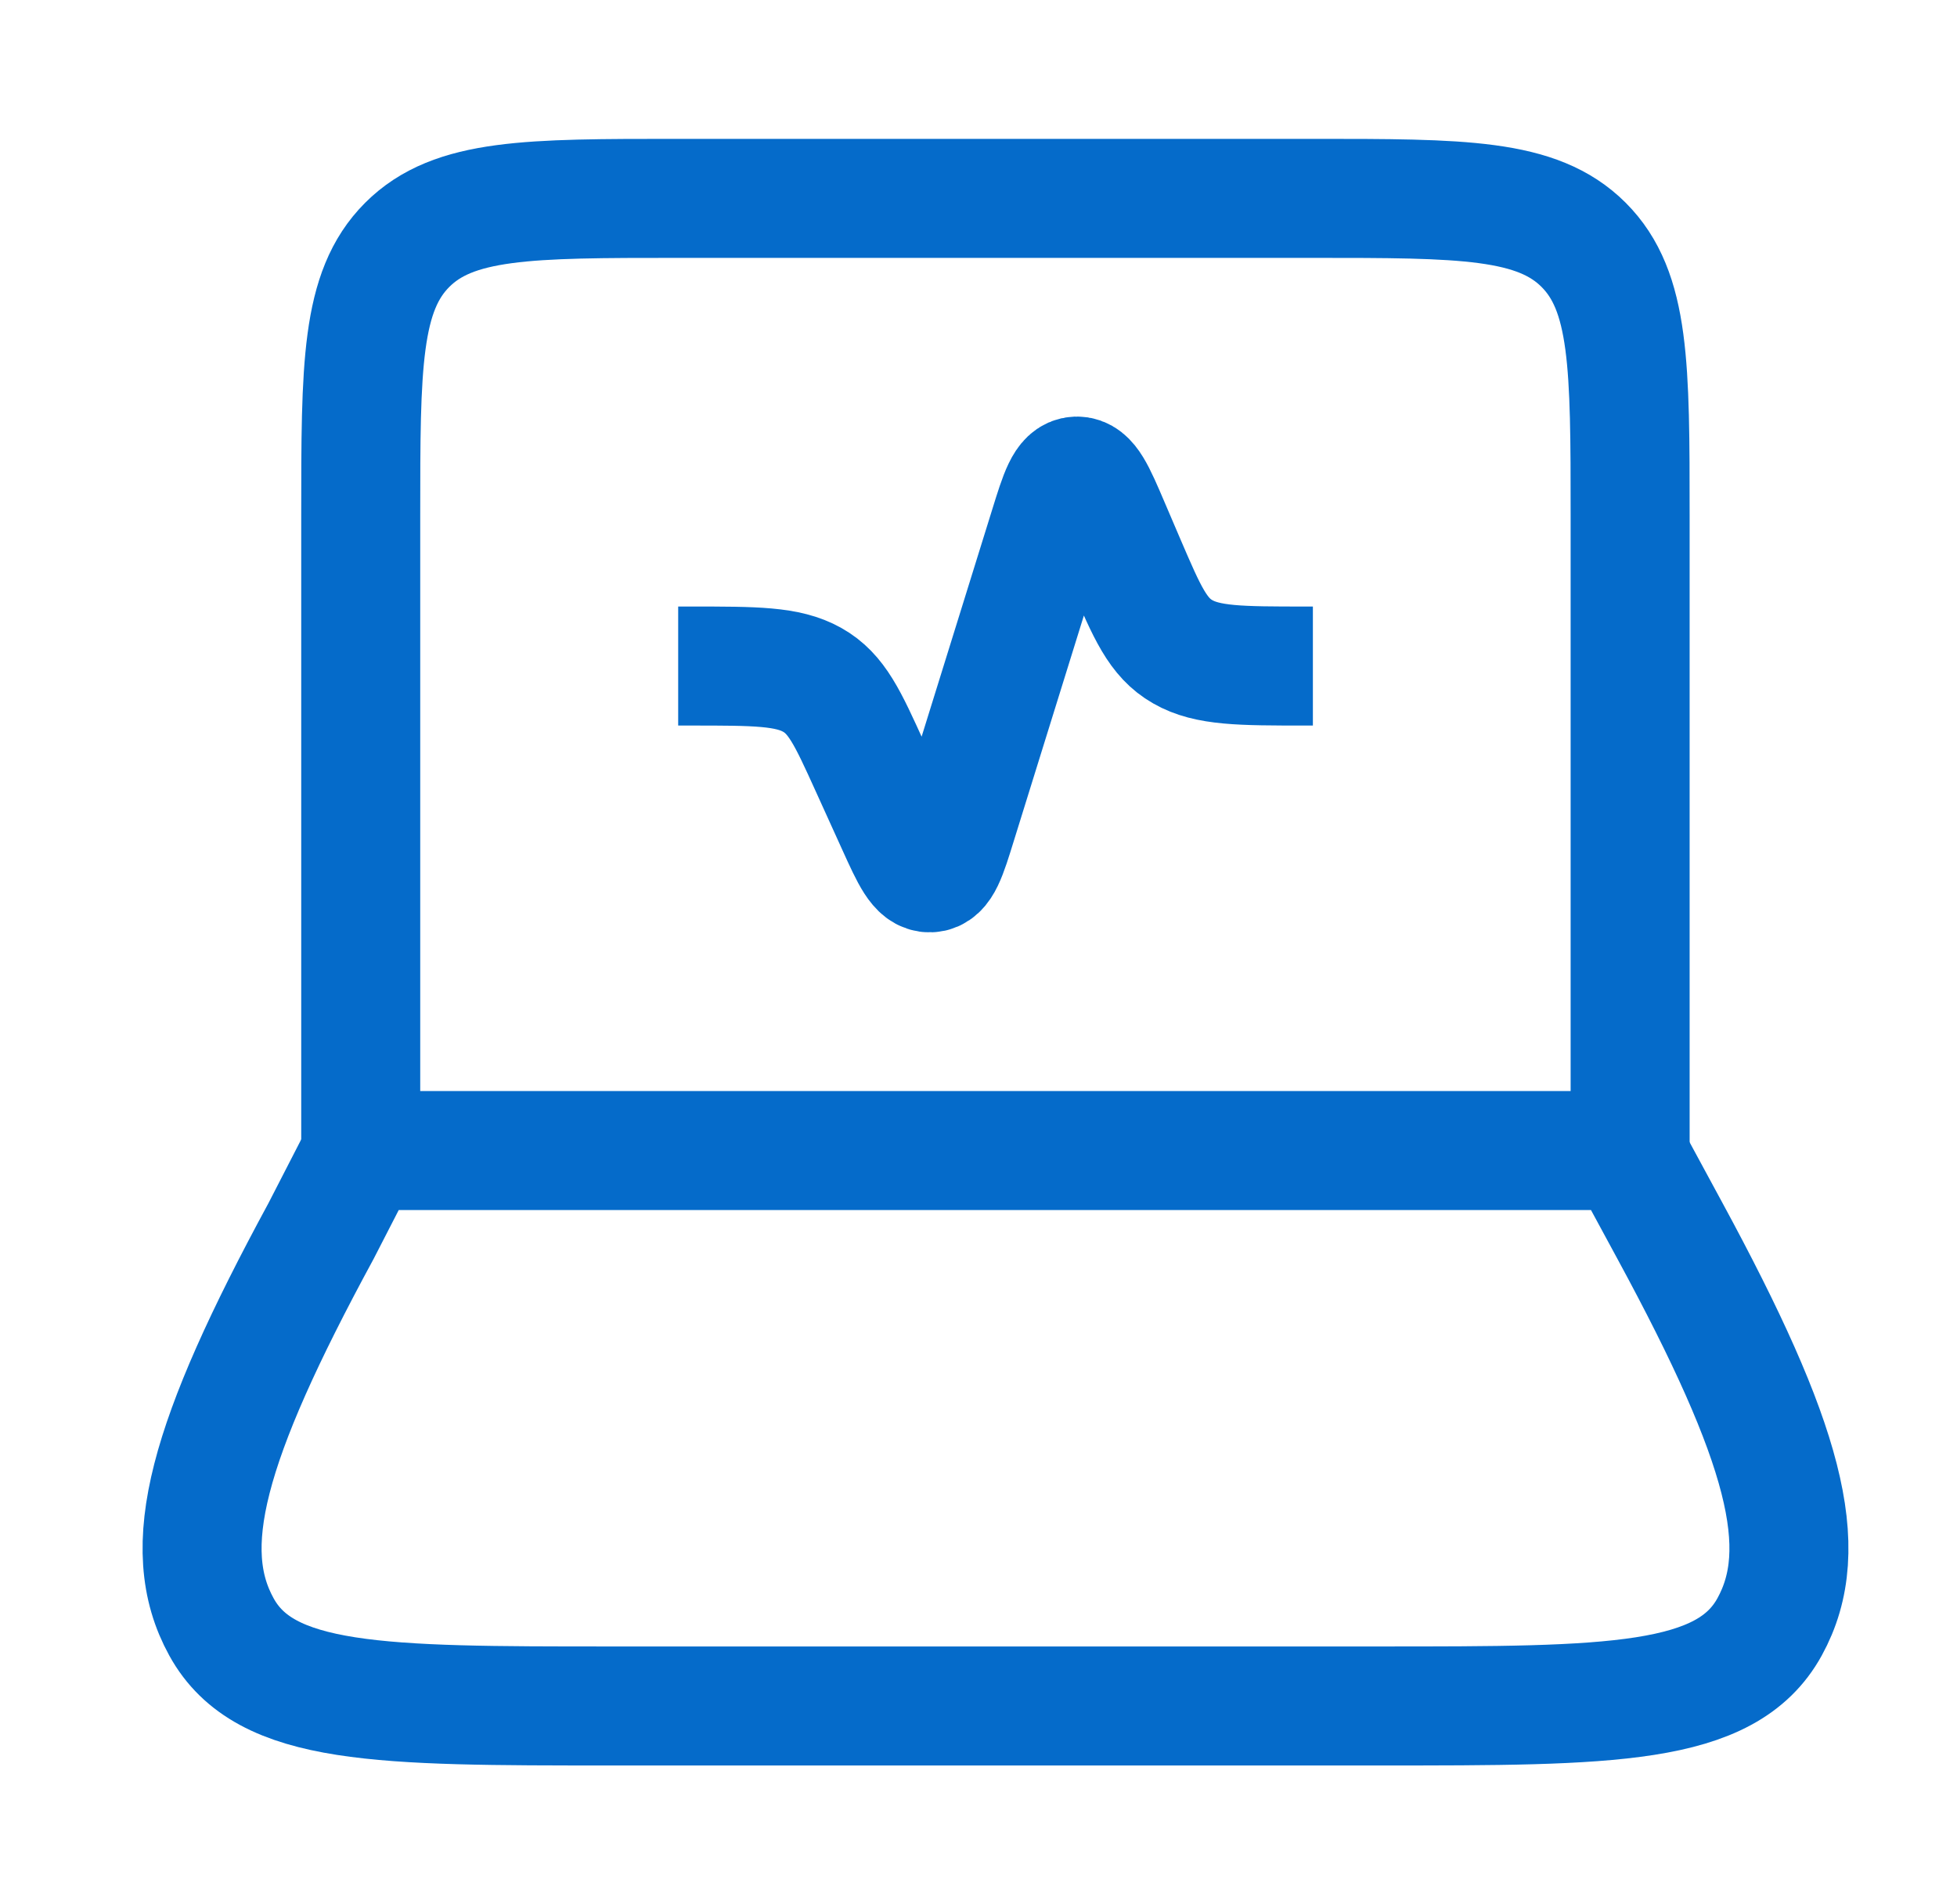 <svg width="37" height="36" viewBox="0 0 37 36" fill="none" xmlns="http://www.w3.org/2000/svg">
<path d="M30.82 21.75V9.75C30.82 6.921 30.82 5.508 29.941 4.629C29.062 3.75 27.649 3.75 24.82 3.75H12.82C9.991 3.75 8.578 3.75 7.699 4.629C6.82 5.508 6.82 6.921 6.82 9.75V21.75" stroke="#056BCA" stroke-width="2.25" strokeLinecap="round" strokeLinejoin="round"/>
<path d="M12.822 12.591H13.065C14.282 12.591 14.891 12.591 15.356 12.852C15.821 13.113 16.028 13.572 16.446 14.492L16.95 15.602C17.225 16.208 17.363 16.509 17.585 16.5C17.807 16.491 17.903 16.179 18.096 15.555L19.832 9.971C20.031 9.329 20.132 9.008 20.355 9C20.579 8.993 20.714 9.305 20.981 9.93L21.285 10.64C21.69 11.582 21.891 12.053 22.361 12.321C22.83 12.59 23.45 12.591 24.689 12.591H24.822M6.069 23.273L6.852 21.75H30.75L31.575 23.273C33.74 27.266 34.28 29.262 33.456 30.756C32.633 32.25 30.453 32.25 26.091 32.25H11.553C7.19 32.25 5.009 32.25 4.187 30.756C3.363 29.262 3.903 27.266 6.069 23.273Z" stroke="#056BCA" stroke-width="2.25" strokeLinecap="round" strokeLinejoin="round"/>
</svg>
